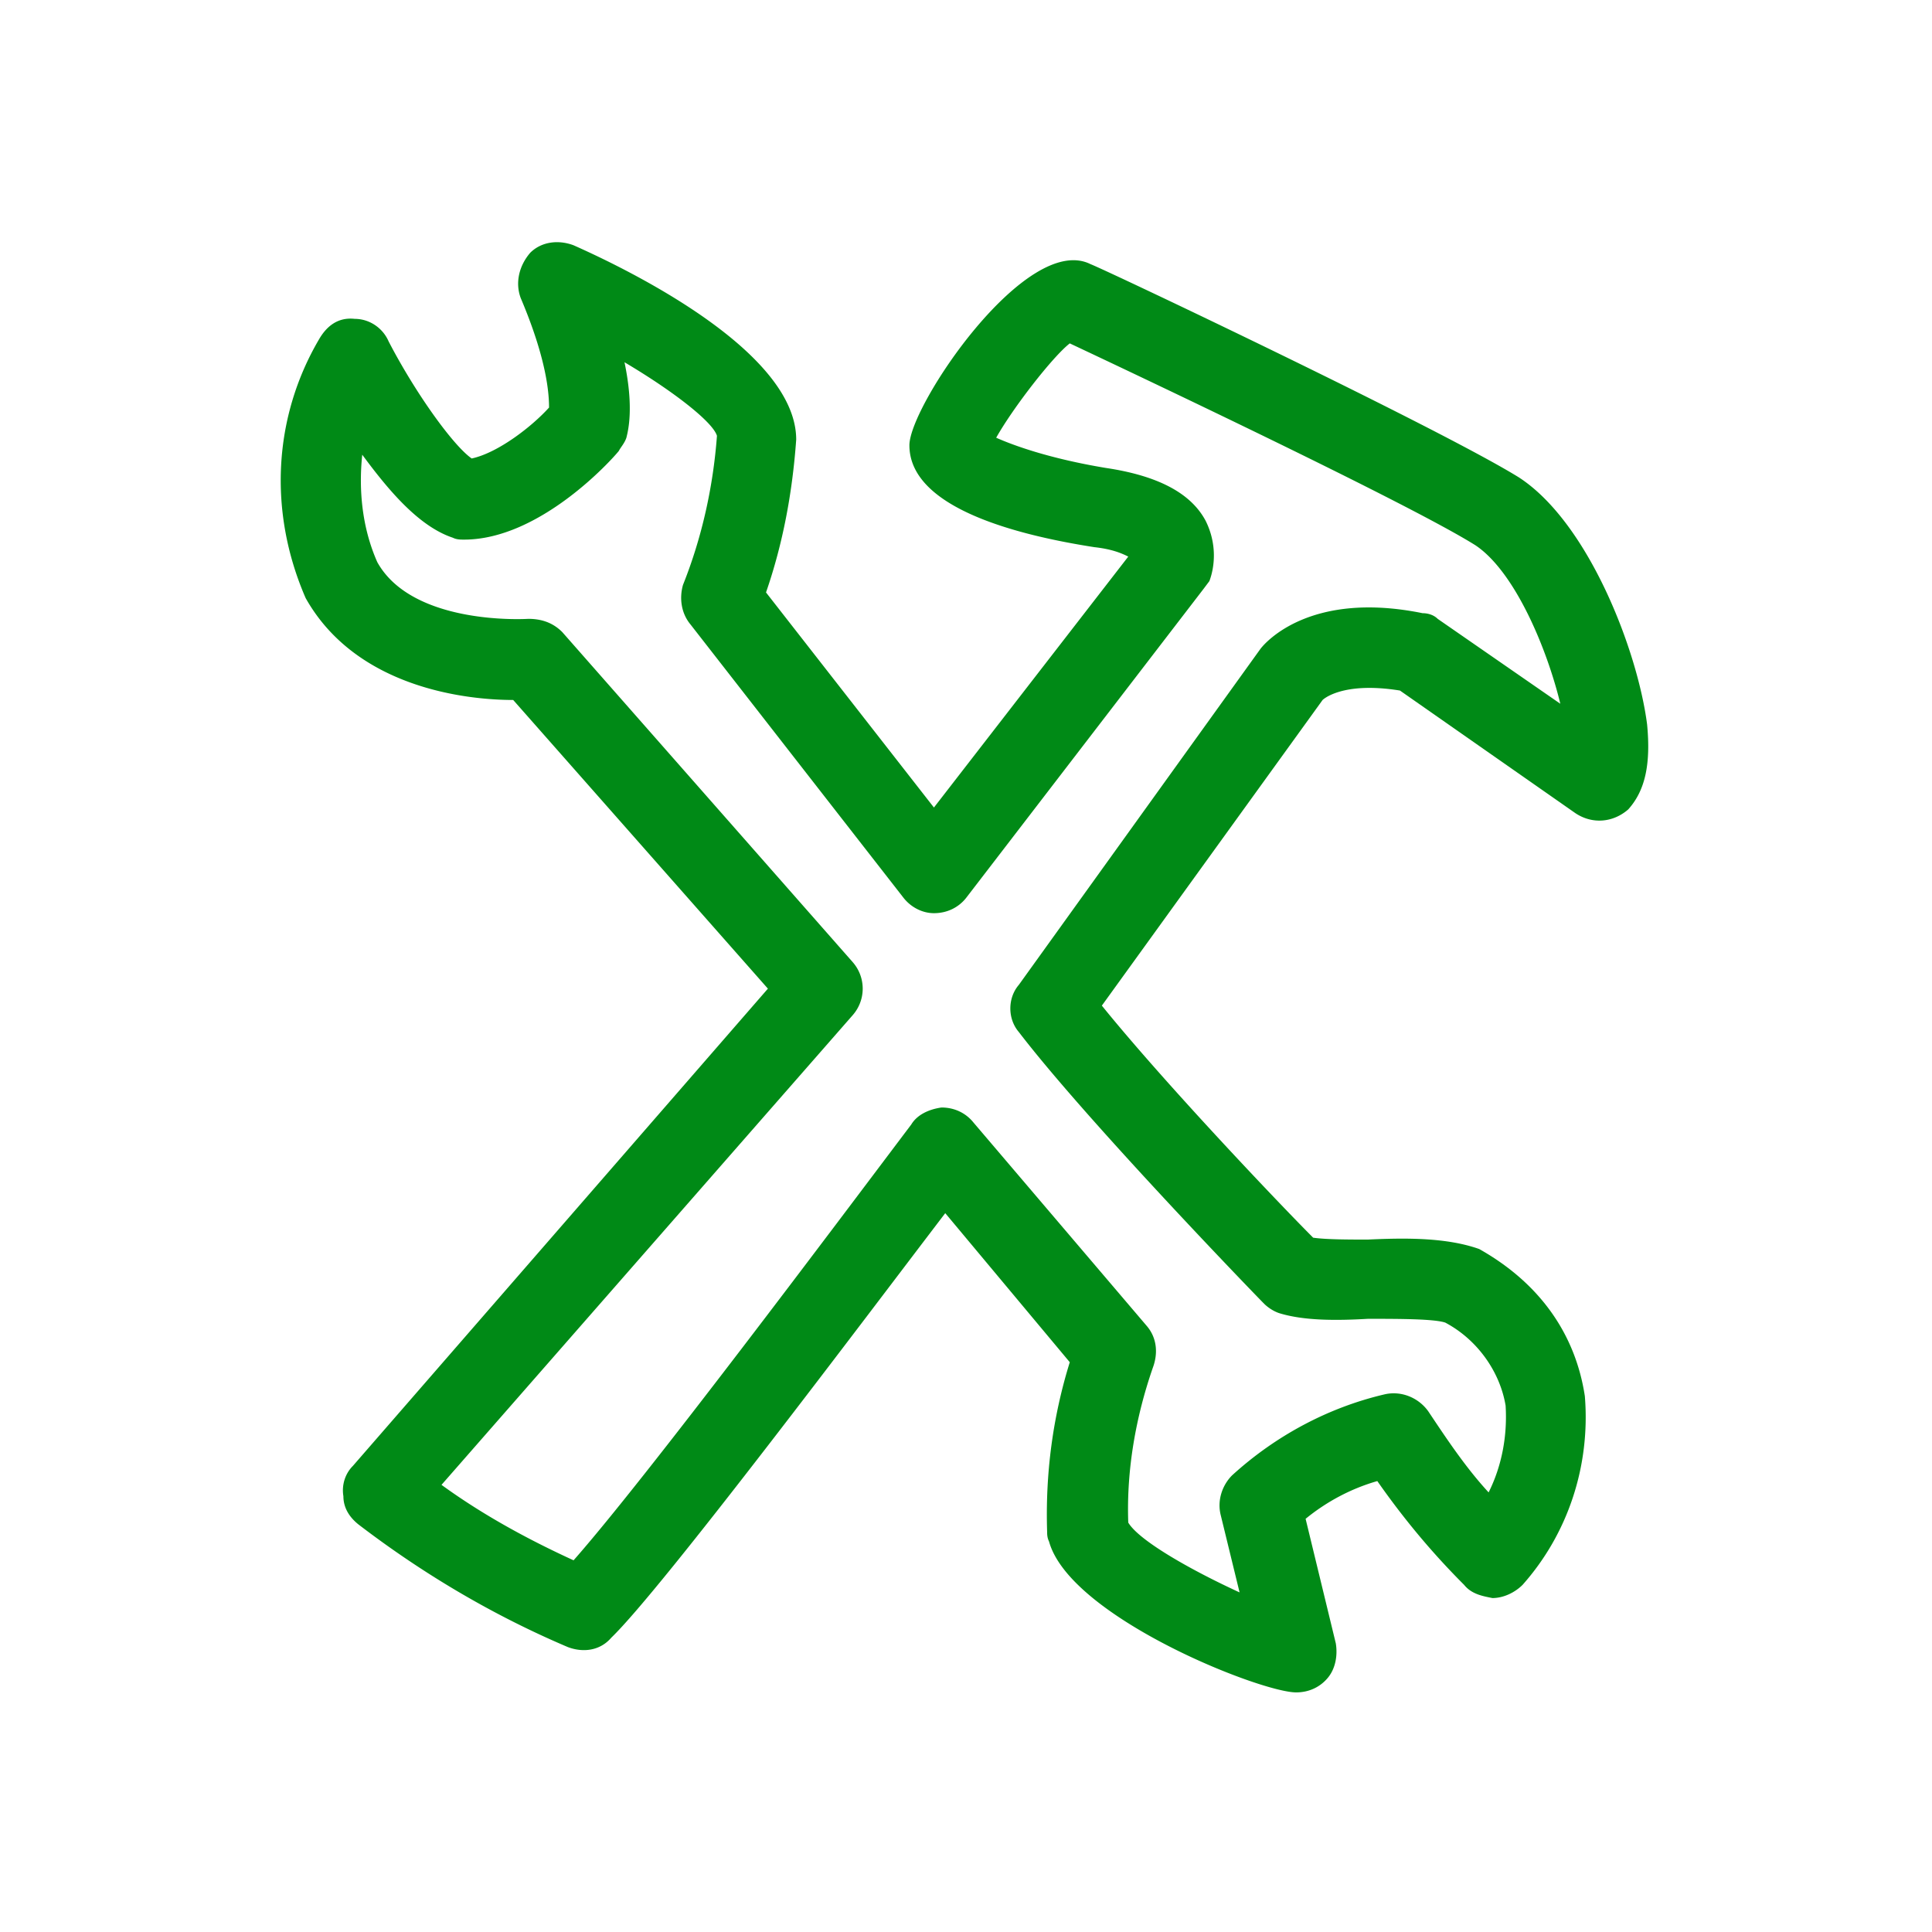 <svg xmlns="http://www.w3.org/2000/svg" width="268" height="268" fill="none" viewBox="0 0 268 268">
  <path fill="#008A16" d="M179.801 234.762c1.832 0 3.402-.785 4.449-2.094 1.047-1.309 1.309-3.141 1.047-4.711l-4.188-17.273c2.879-2.356 6.282-4.188 9.946-5.235 3.664 5.235 7.59 9.946 12.039 14.395 1.047 1.308 2.617 1.57 3.926 1.832 1.57 0 3.14-.785 4.187-1.832 6.281-7.067 9.422-16.489 8.637-26.172-1.309-8.637-6.281-15.703-14.656-20.414-4.45-1.57-9.946-1.57-15.442-1.309-2.617 0-5.758 0-7.59-.261-4.449-4.45-20.414-21.2-29.312-32.192l30.621-42.398s2.617-2.617 10.73-1.309l24.34 17.012c2.356 1.57 5.235 1.308 7.328-.524 2.356-2.617 3.141-6.281 2.617-11.777-1.308-10.207-8.113-28.004-17.796-34.285-10.993-6.805-57.317-28.79-59.411-29.574-8.898-4.45-25.125 19.629-25.125 25.125 0 8.375 13.872 12.3 25.649 14.132 2.355.262 3.664.786 4.711 1.309l-26.957 34.809-23.293-29.836c2.355-6.805 3.664-13.871 4.187-21.2 0-11.777-21.46-22.77-30.882-26.957-2.094-.785-4.45-.523-6.02 1.047-1.57 1.832-2.094 4.188-1.309 6.282 3.664 8.636 3.926 13.347 3.926 15.18-2.355 2.616-7.066 6.28-10.73 7.066-2.618-1.832-7.852-9.16-11.516-16.227-.785-1.832-2.617-3.14-4.71-3.14-2.356-.262-3.927 1.046-4.974 2.878-6.28 10.73-7.066 23.817-1.832 35.856 7.067 12.562 22.508 14.133 28.79 14.133l35.332 40.043-57.579 66.214c-1.047 1.047-1.57 2.618-1.308 4.188 0 1.57.785 2.879 2.094 3.926 8.898 6.804 18.582 12.562 29.05 17.011 2.094.786 4.45.524 6.02-1.308 7.066-6.805 35.332-44.492 46.324-58.887l17.274 20.676c-2.356 7.59-3.403 15.441-3.141 23.555 0 .261 0 .785.262 1.308 2.879 10.469 29.312 20.938 34.285 20.938Zm-23.293-23.555c-.262-7.328 1.047-14.656 3.402-21.461.785-2.094.524-4.187-.785-5.758l-24.078-28.265c-1.047-1.309-2.617-2.094-4.449-2.094-1.832.262-3.403 1.047-4.188 2.355-10.469 13.871-36.902 49.204-46.847 60.457-6.282-2.878-12.563-6.281-18.32-10.468l57.054-65.168a5.572 5.572 0 0 0 0-7.328L77.992 87.676c-1.308-1.309-2.879-1.832-4.71-1.832 0 0-15.966 1.047-20.938-7.852-2.094-4.71-2.617-9.945-2.094-14.918 3.664 4.973 7.852 9.945 12.563 11.516.523.262 1.046.262 1.57.262 10.469 0 20.414-10.993 21.46-12.301.263-.524.786-1.047 1.048-1.832.261-1.047 1.046-4.188-.262-10.469 7.066 4.188 12.3 8.375 12.824 10.207-.523 7.066-2.094 14.133-4.71 20.676-.524 1.832-.262 3.926 1.046 5.496l29.574 37.949c1.047 1.309 2.617 2.094 4.188 2.094 1.832 0 3.402-.785 4.449-2.094l32.977-42.922.785-1.047c.785-2.093 1.047-5.234-.524-8.375-2.093-3.925-6.804-6.28-13.871-7.328-7.851-1.308-12.824-3.14-15.179-4.187 2.355-4.188 7.851-11.254 10.207-13.086 8.898 4.187 47.109 22.246 56.269 28.004 5.496 3.664 9.945 14.394 11.777 21.984L199.43 85.844c-.524-.524-1.309-.785-2.094-.785-15.441-3.141-21.723 3.925-22.508 4.972l-33.5 46.586c-1.57 1.832-1.57 4.711 0 6.543 9.422 12.301 32.977 36.641 34.024 37.688.523.523 1.308 1.047 2.093 1.308 3.403 1.047 7.852 1.047 12.301.785 4.188 0 9.16 0 10.731.524 4.449 2.355 7.589 6.805 8.375 11.515.261 4.188-.524 8.375-2.356 12.04-3.141-3.403-5.758-7.329-8.375-11.254-1.308-1.832-3.664-2.879-6.019-2.356-7.852 1.832-15.18 5.758-21.2 11.254-1.308 1.309-2.093 3.402-1.57 5.496l2.617 10.731c-6.281-2.879-13.871-7.067-15.441-9.684Z"/>
</svg>
